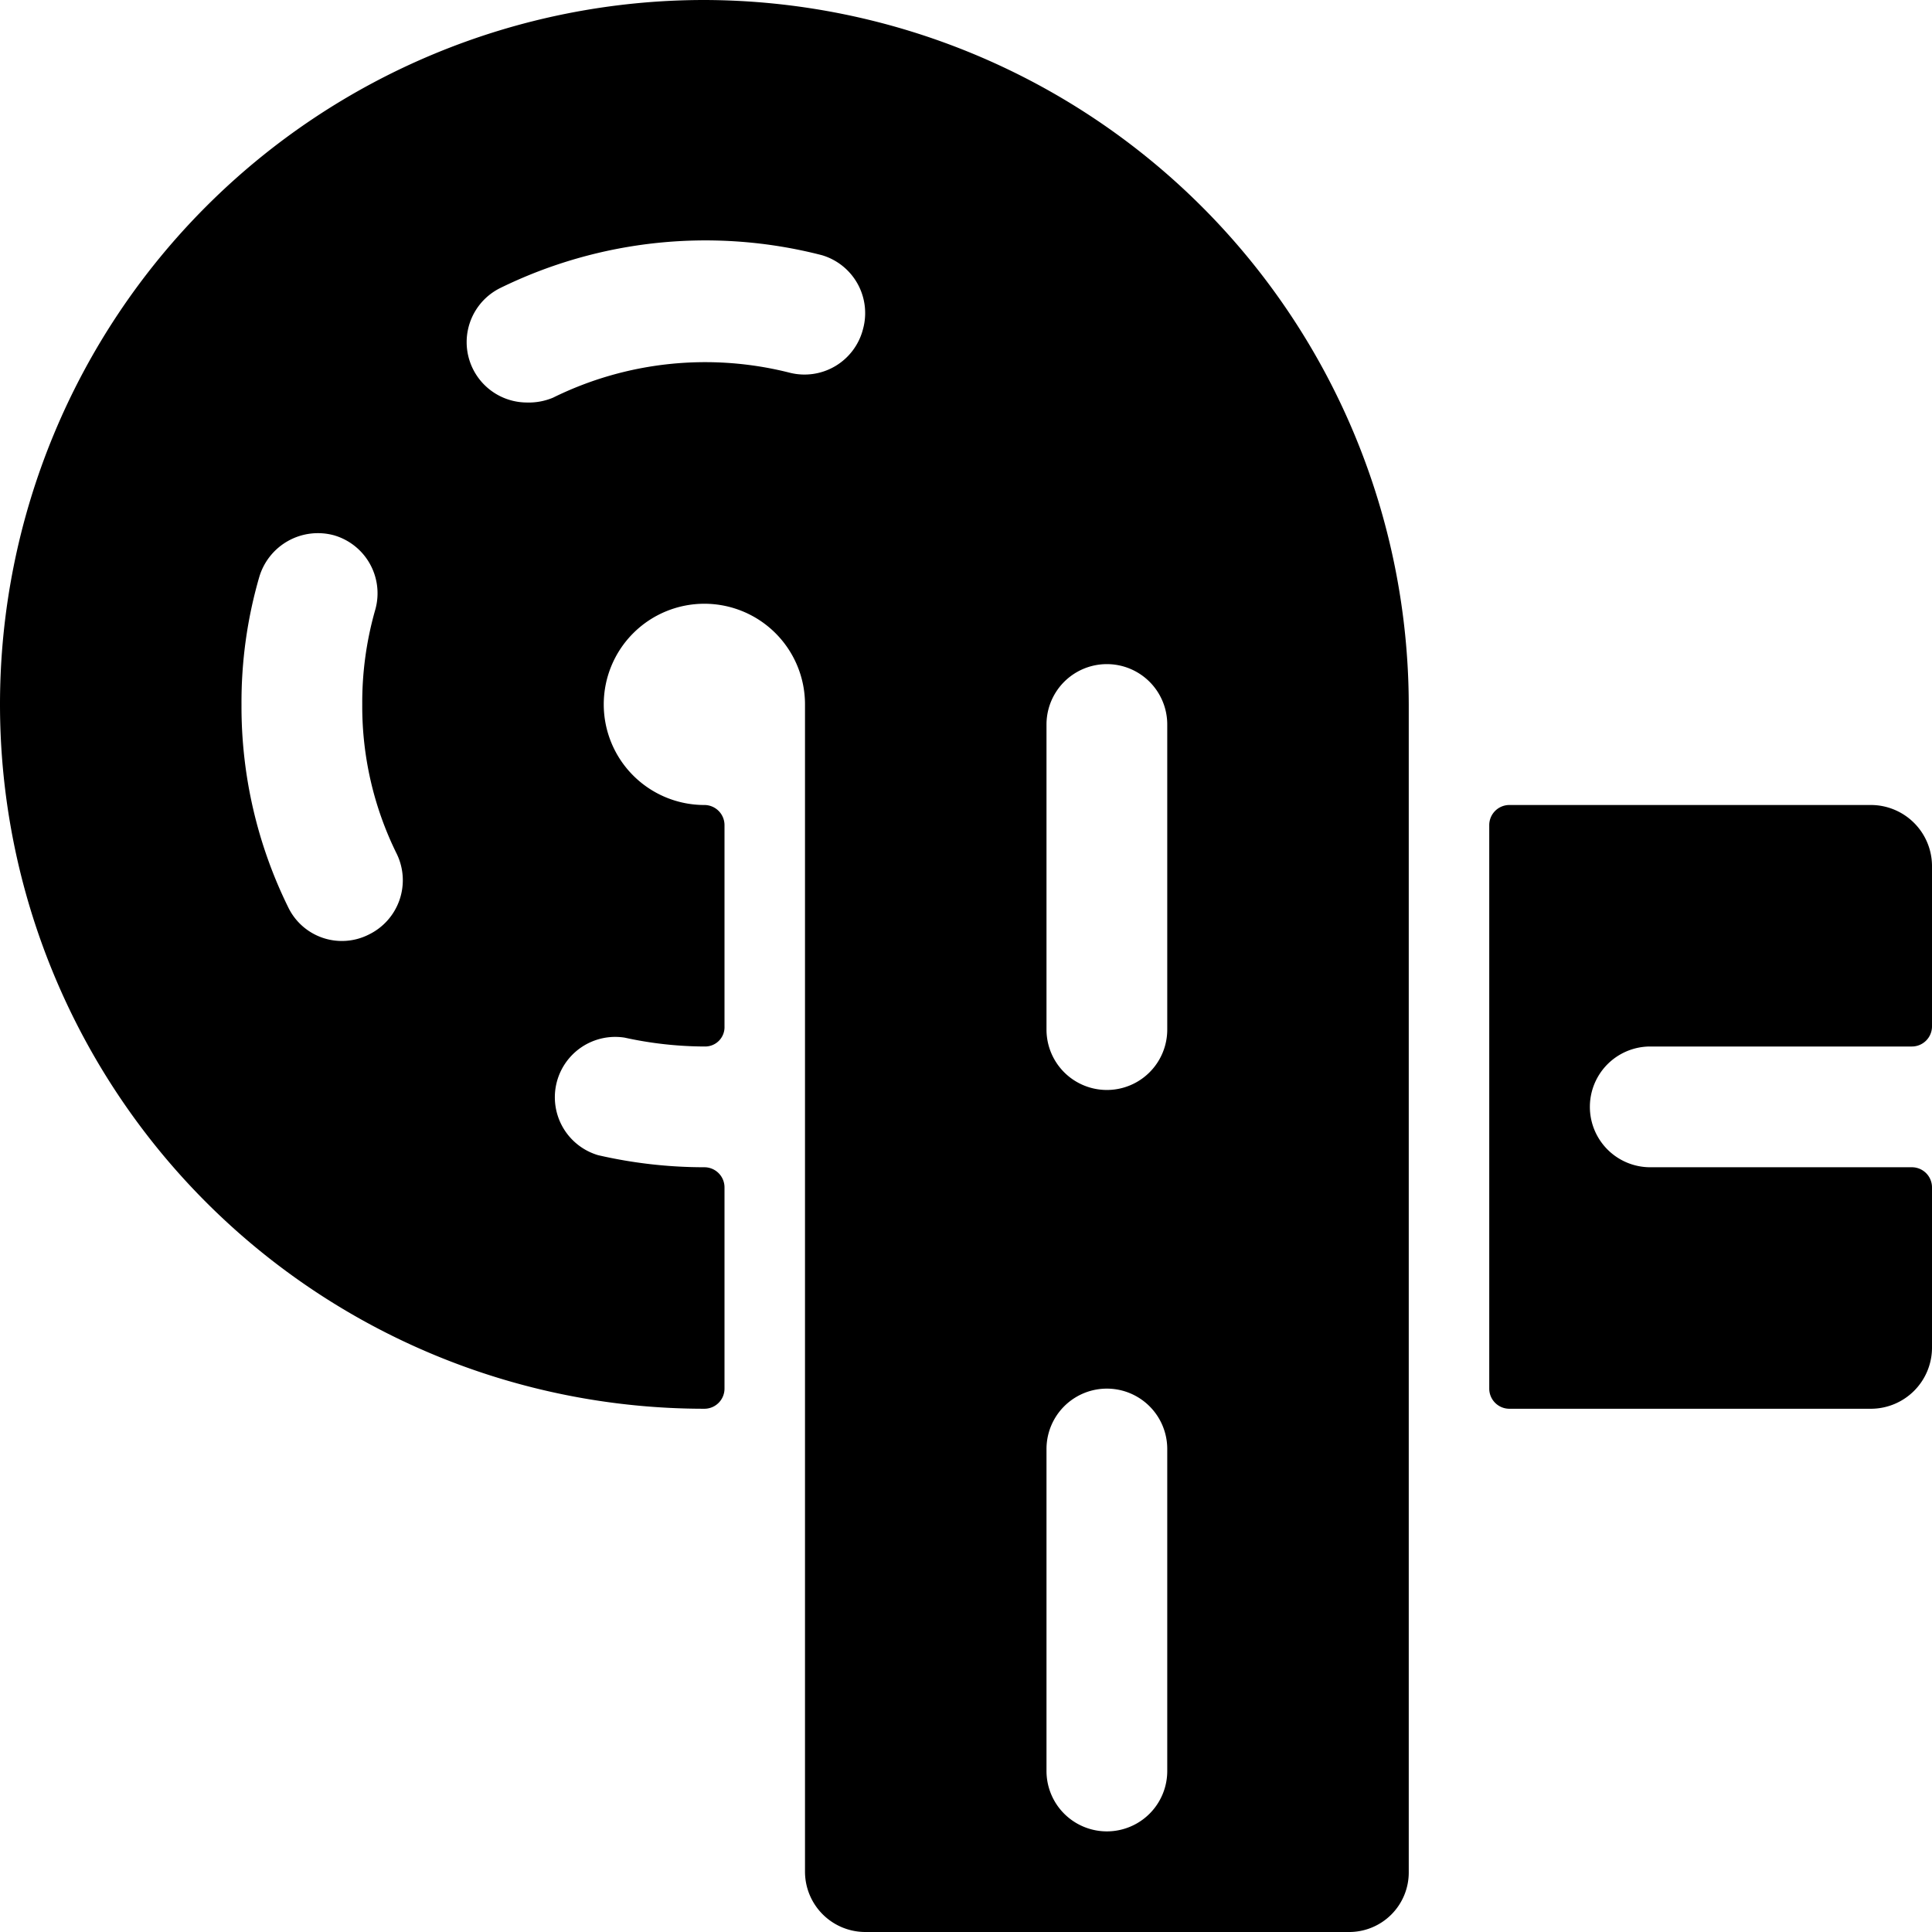 <svg xmlns="http://www.w3.org/2000/svg" viewBox="0 0 24 24"><g><path d="M20.5 13h3.25a0.25 0.25 0 0 0 0.25 -0.25v-2a0.76 0.76 0 0 0 -0.75 -0.75h-4.5a0.25 0.25 0 0 0 -0.25 0.25v7a0.25 0.25 0 0 0 0.25 0.25h4.5a0.76 0.76 0 0 0 0.75 -0.75v-2a0.25 0.25 0 0 0 -0.25 -0.25H20.5a0.75 0.75 0 0 1 0 -1.5Z" fill="#000000" stroke-width="1"></path><path d="M8.75 0a8.75 8.75 0 0 0 0 17.5 0.25 0.25 0 0 0 0.25 -0.25v-2.5a0.25 0.25 0 0 0 -0.25 -0.25 5.87 5.87 0 0 1 -1.32 -0.15 0.75 0.75 0 0 1 0.33 -1.46 4.69 4.69 0 0 0 1 0.11 0.24 0.24 0 0 0 0.24 -0.25v-2.5a0.25 0.25 0 0 0 -0.25 -0.25A1.25 1.25 0 1 1 10 8.75v14.5a0.75 0.75 0 0 0 0.75 0.75l6 0a0.74 0.74 0 0 0 0.75 -0.75V8.75A8.77 8.77 0 0 0 8.75 0ZM4.58 11.61a0.74 0.74 0 0 1 -1 -0.34A5.64 5.64 0 0 1 3 8.75a5.58 5.58 0 0 1 0.22 -1.58 0.76 0.76 0 0 1 0.93 -0.52 0.75 0.75 0 0 1 0.51 0.93 4.18 4.18 0 0 0 -0.16 1.17 4.13 4.13 0 0 0 0.43 1.86 0.75 0.75 0 0 1 -0.35 1Zm6.14 -7.52a0.75 0.75 0 0 1 -0.91 0.54 4.27 4.27 0 0 0 -2.94 0.31 0.78 0.78 0 0 1 -0.33 0.06 0.75 0.75 0 0 1 -0.33 -1.42 5.79 5.79 0 0 1 4 -0.41 0.75 0.75 0 0 1 0.51 0.92ZM14.5 22a0.75 0.75 0 0 1 -1.5 0v-4a0.75 0.75 0 0 1 1.5 0Zm0 -9.21a0.75 0.75 0 1 1 -1.5 0V9a0.75 0.75 0 0 1 1.5 0Z" fill="#000000" stroke-width="1"></path></g></svg>